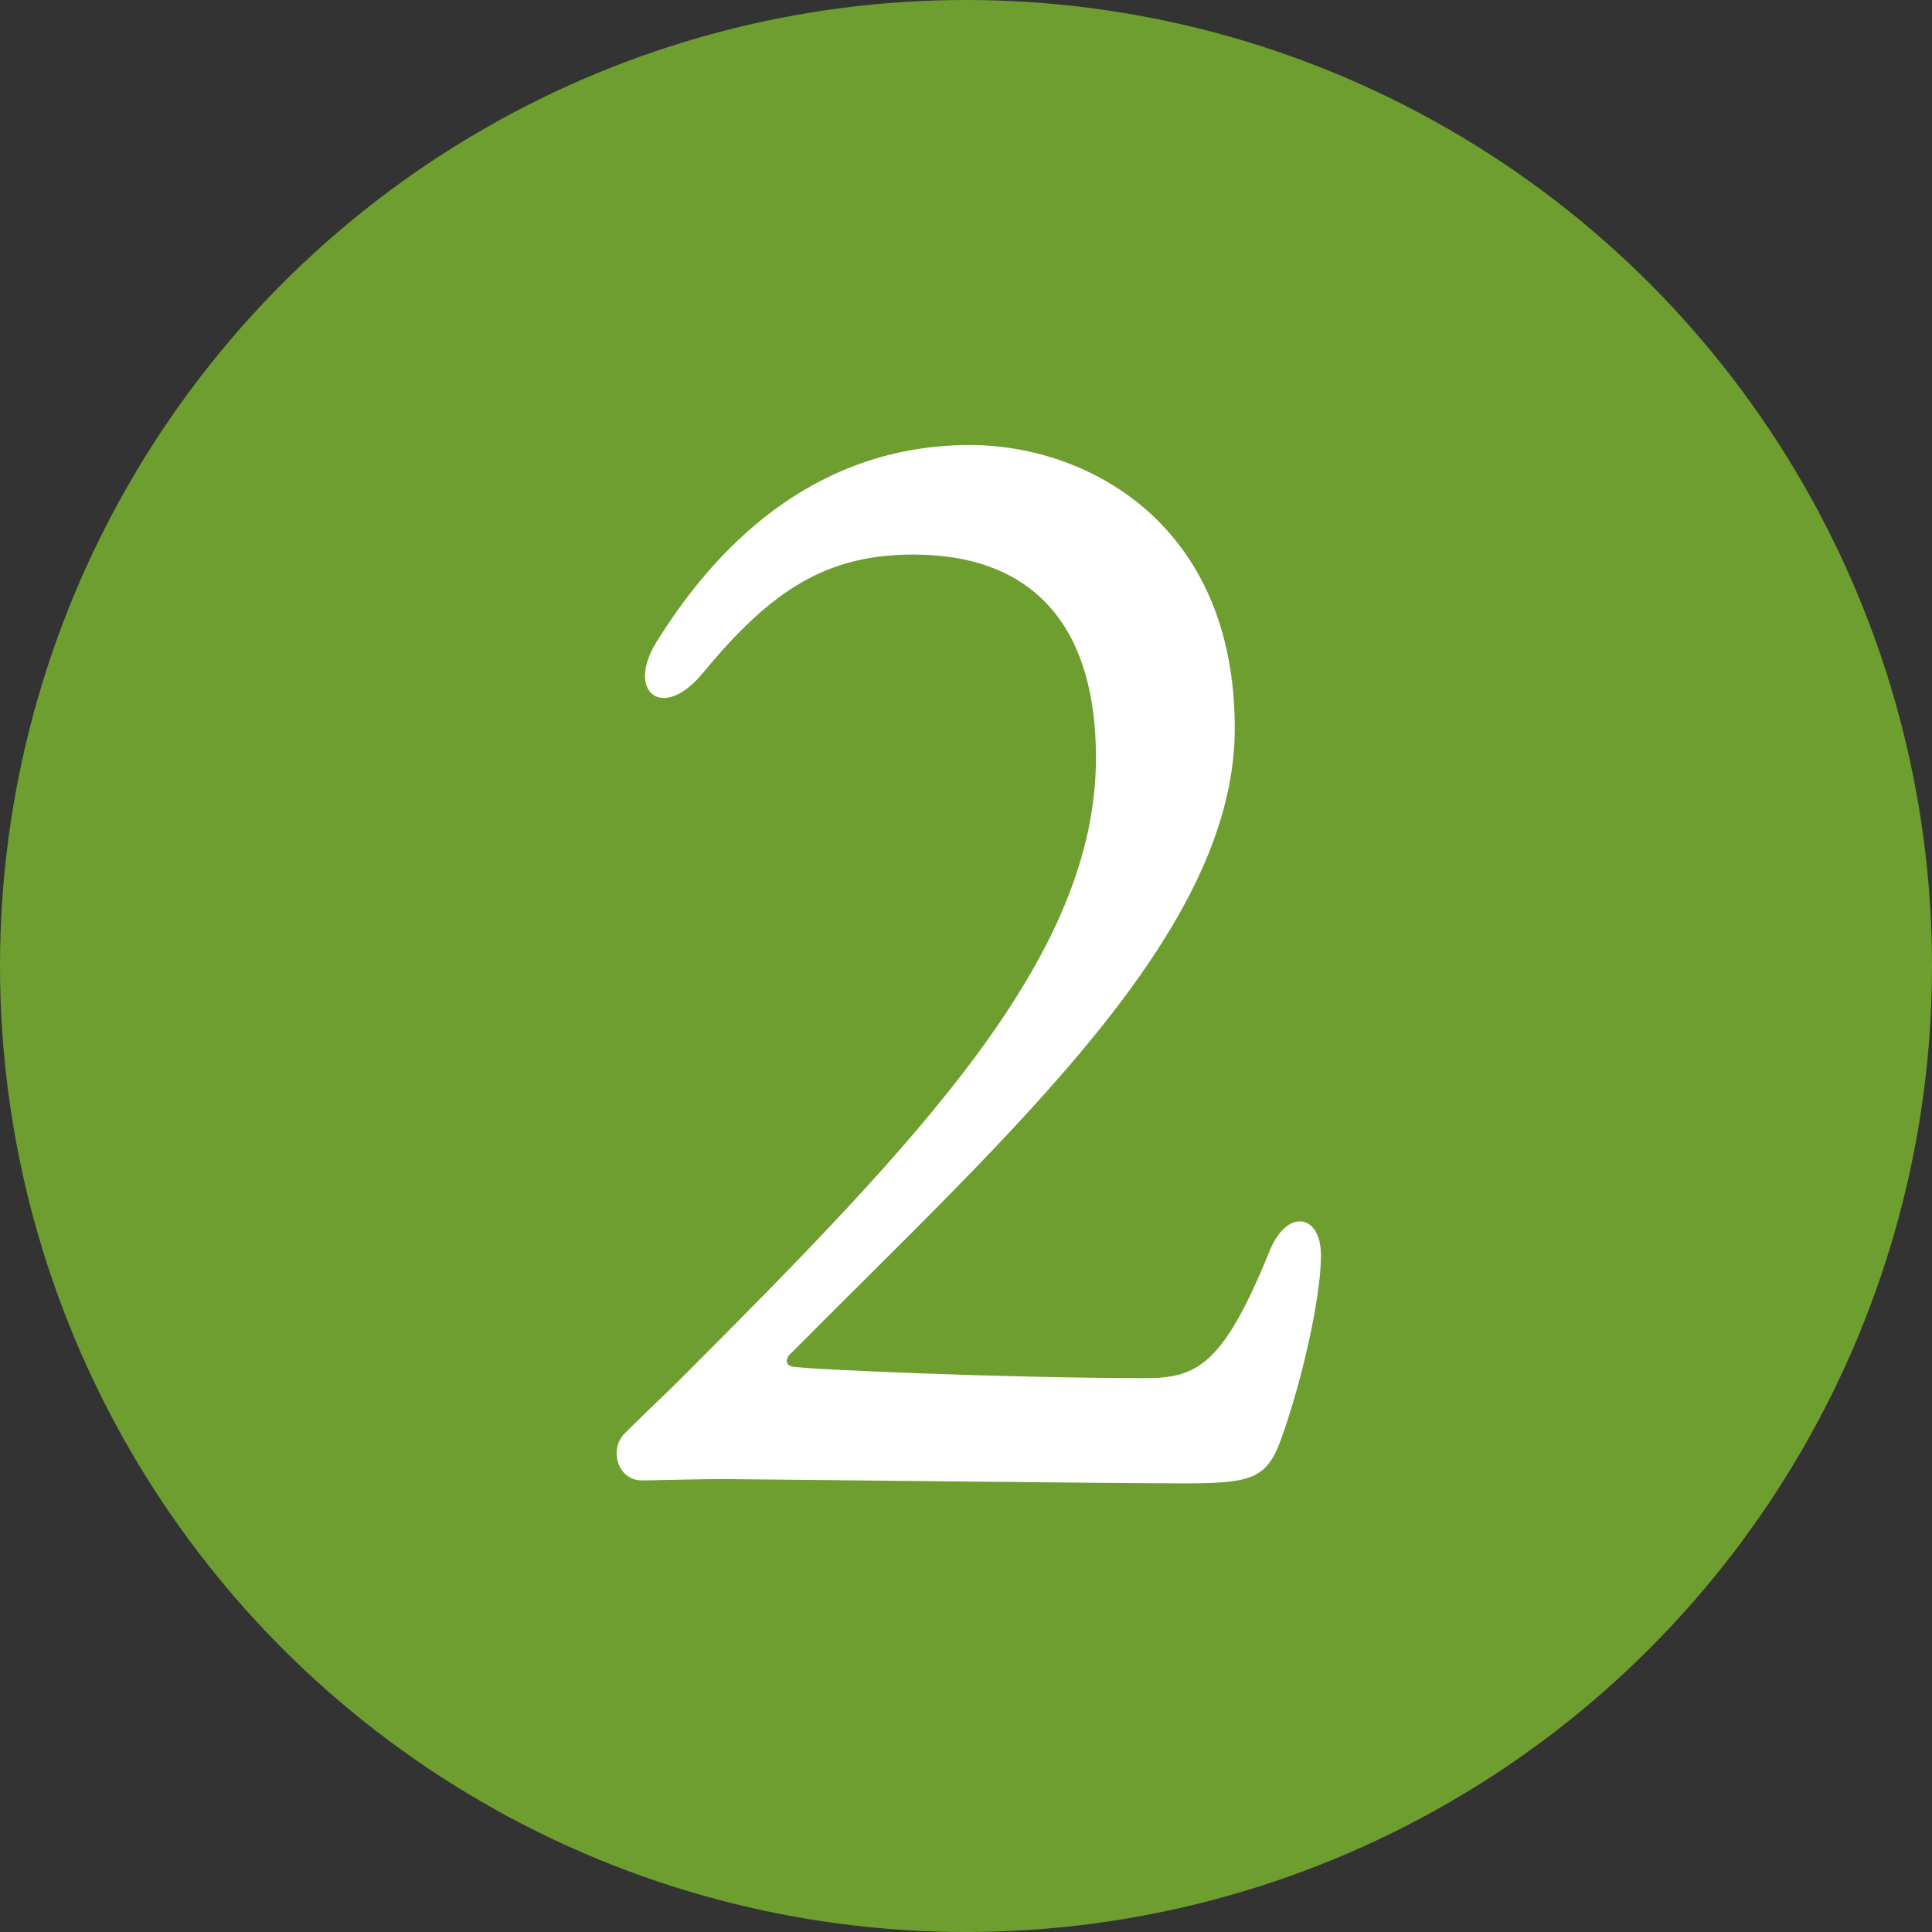<?xml version="1.0" encoding="UTF-8"?><svg id="_レイヤー_2" xmlns="http://www.w3.org/2000/svg" viewBox="0 0 85.18 85.18"><rect x="0" y="0" width="85.18" height="85.18" fill="#333333" stroke="none"/><defs><style>.cls-1{fill:#6e9e30;}.cls-1,.cls-2{stroke-width:0px;}.cls-2{fill:#fff;}</style></defs><g id="_レイヤー_2-2"><circle class="cls-1" cx="42.59" cy="42.59" r="42.59"/><path class="cls-2" d="M54.44,32.11c0,9.01-9.85,17.77-19.51,27.5-.32.26-.32.58,0,.64.64.13,9.53.51,15.58.51,2.25,0,3.41-.58,5.41-5.47.77-2.06,2.32-1.8,2.32.06s-.84,5.54-1.74,8.05c-.64,1.8-1.29,2-4.31,2s-19.7-.19-20.41-.19c-.77,0-3.09.06-3.48.06-1.09,0-1.48-1.42-.71-2.12.84-.84,2-1.93,2.38-2.32,10.62-10.62,18.35-18.67,18.35-27.43,0-5.8-2.77-8.95-8.05-8.95-3.8,0-6.25,1.54-9.27,5.21-1.8,2.19-3.41.84-2.06-1.35,2.96-4.77,7.41-8.69,13.84-8.69,5.02,0,11.66,3.35,11.66,12.49Z"/></g></svg>